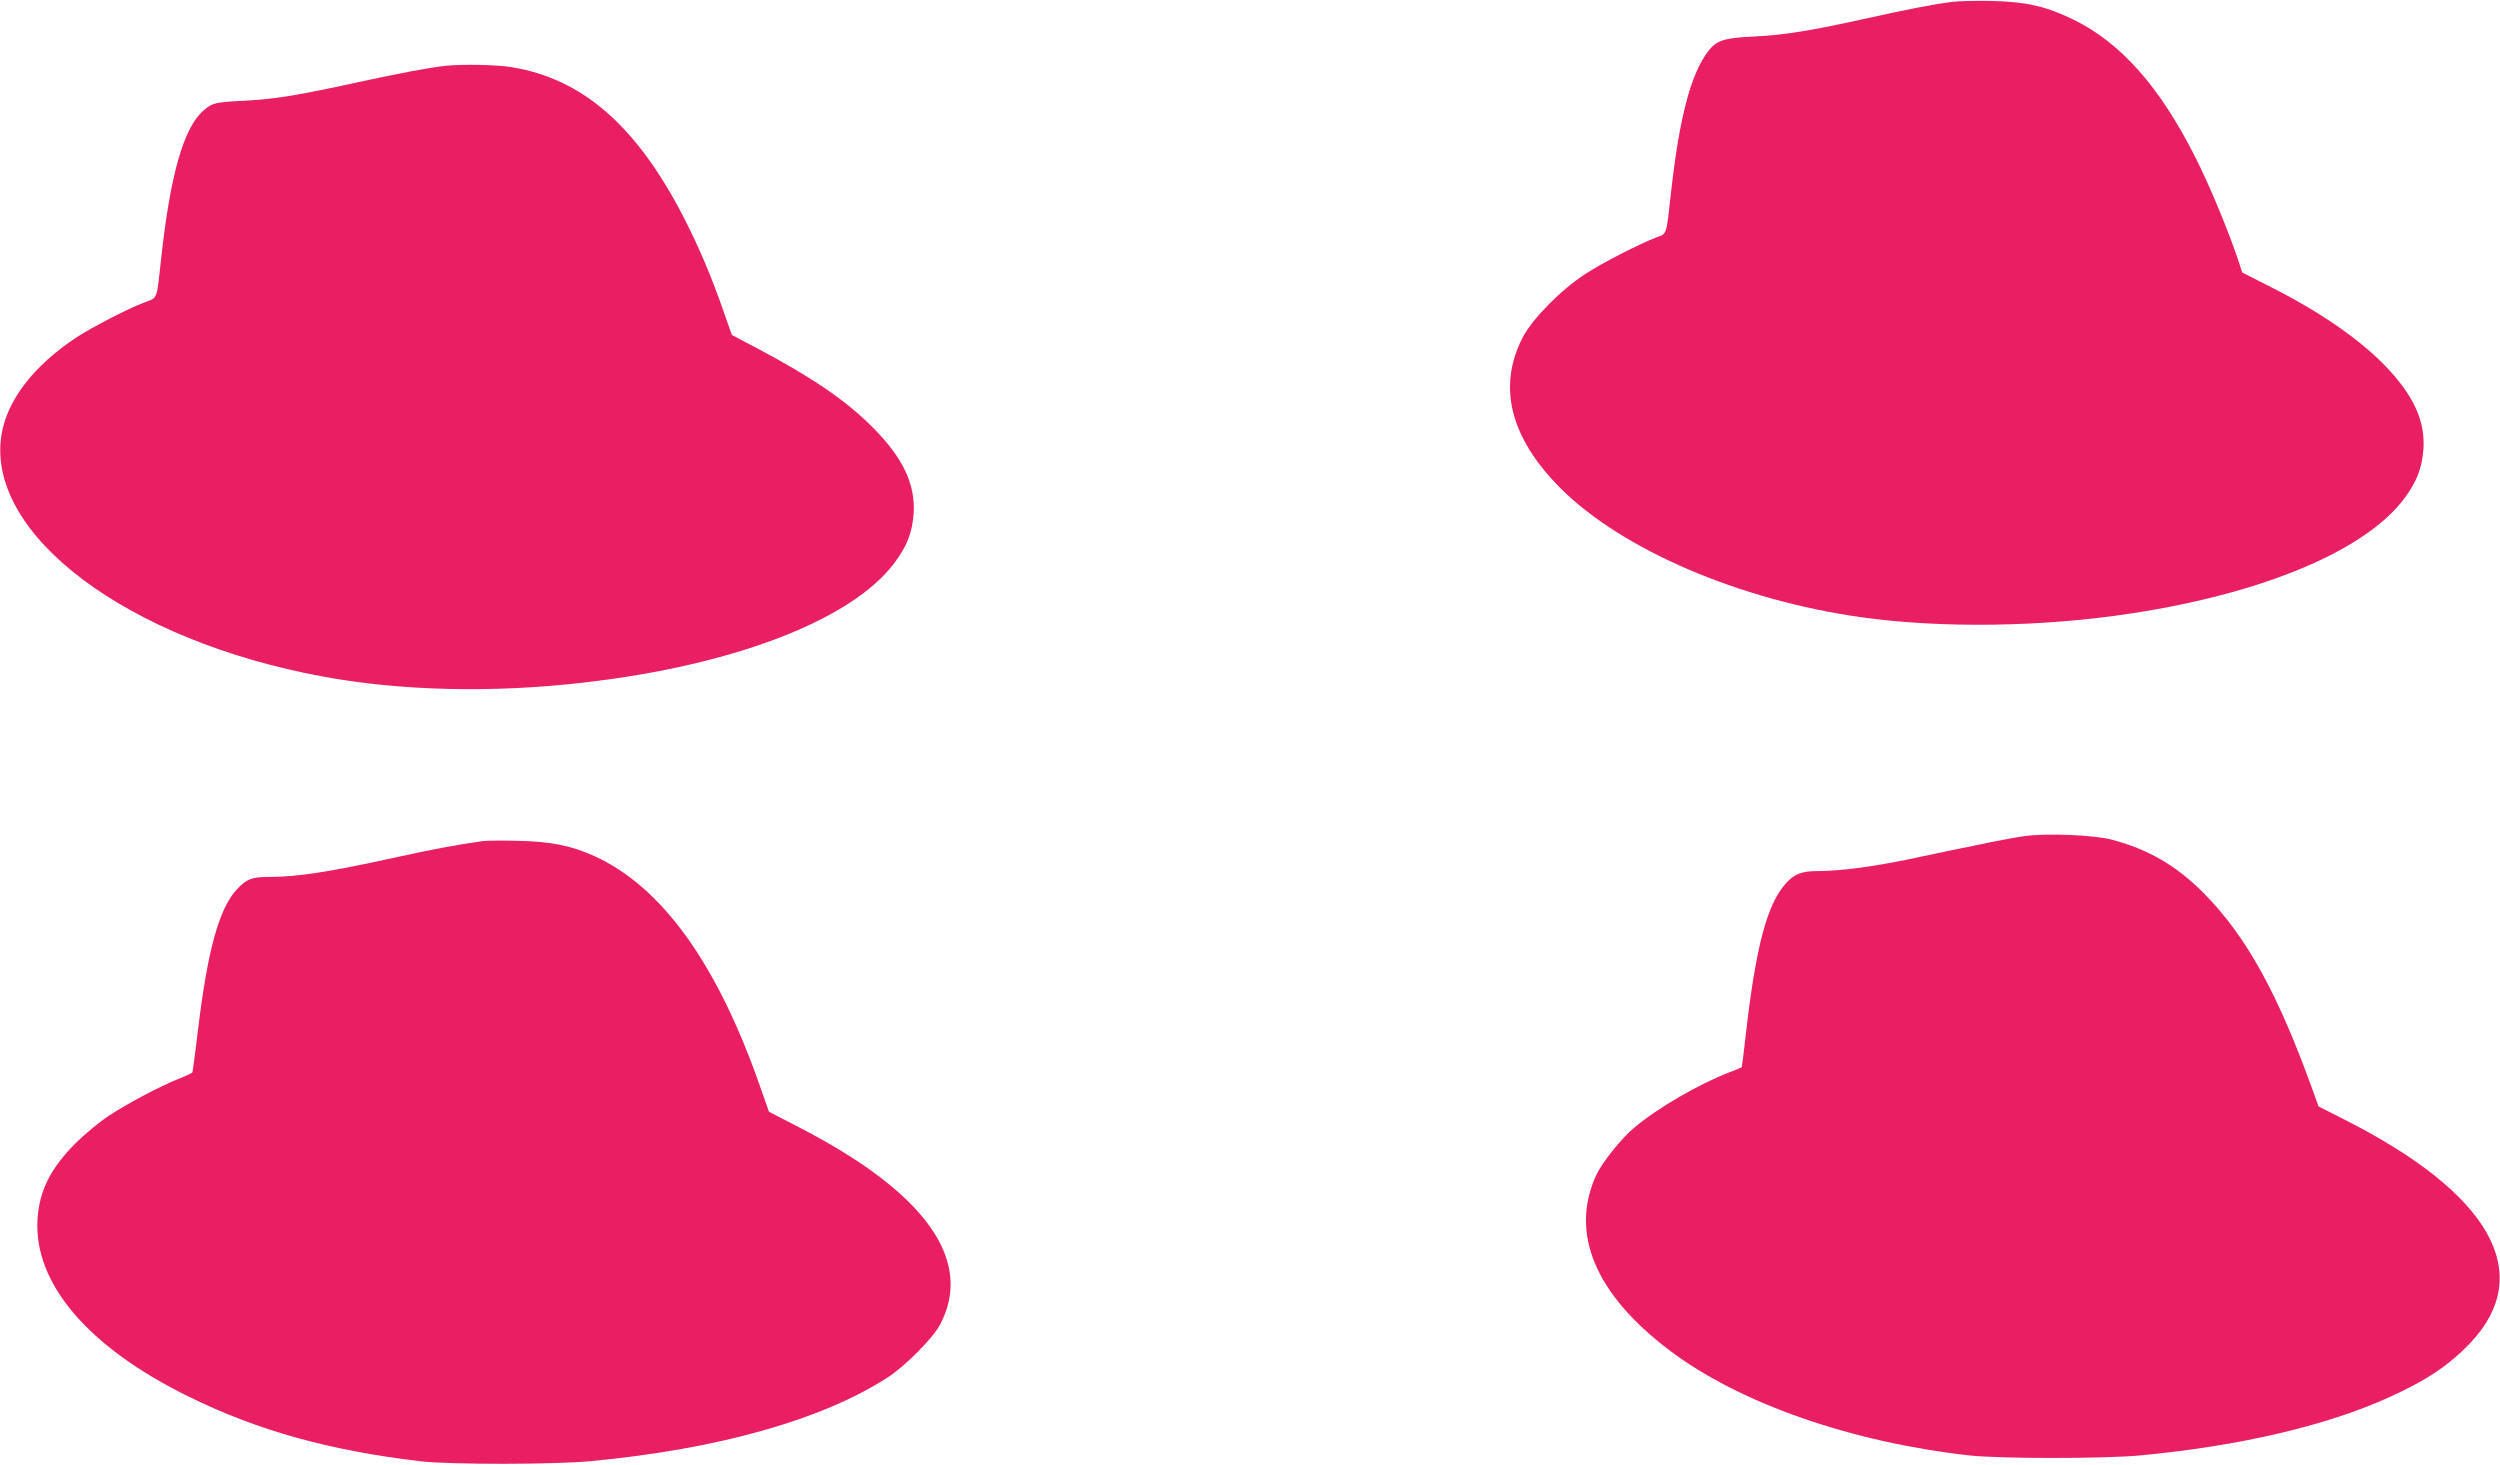 <?xml version="1.0" standalone="no"?>
<!DOCTYPE svg PUBLIC "-//W3C//DTD SVG 20010904//EN"
 "http://www.w3.org/TR/2001/REC-SVG-20010904/DTD/svg10.dtd">
<svg version="1.0" xmlns="http://www.w3.org/2000/svg"
 width="1280pt" height="750pt" viewBox="0 0 1280 750"
 preserveAspectRatio="xMidYMid meet">
<g transform="translate(0,750) scale(0.1,-0.1)"
fill="#e91e63" stroke="none">
<path d="M9992 7490 c-95 -12 -232 -39 -457 -89 -268 -59 -405 -81 -555 -88
-151 -7 -191 -19 -234 -75 -90 -118 -148 -342 -191 -728 -24 -219 -20 -205
-73 -225 -87 -33 -277 -130 -367 -189 -122 -79 -268 -227 -318 -322 -131 -253
-66 -514 193 -774 315 -314 914 -572 1538 -660 412 -58 935 -51 1396 21 671
104 1185 321 1384 584 66 88 93 159 100 256 8 130 -38 245 -151 377 -130 152
-346 308 -620 447 l-157 80 -21 65 c-49 146 -147 384 -219 525 -182 361 -382
587 -625 705 -140 68 -238 90 -410 95 -77 2 -173 0 -213 -5z"/>
<path d="M2280 7163 c-82 -9 -229 -37 -443 -83 -300 -66 -427 -87 -572 -95
-166 -8 -176 -11 -222 -50 -102 -87 -171 -327 -218 -760 -24 -217 -16 -197
-87 -224 -79 -29 -271 -129 -346 -178 -222 -147 -357 -324 -385 -502 -78 -508
644 -1051 1647 -1235 399 -74 874 -85 1341 -30 763 88 1365 320 1583 610 66
87 93 158 100 256 9 149 -55 284 -208 438 -139 140 -306 254 -594 407 l-129
68 -42 120 c-64 184 -129 336 -210 493 -240 461 -514 699 -875 758 -78 13
-253 16 -340 7z"/>
<path d="M10365 3219 c-38 -5 -146 -25 -240 -45 -93 -19 -253 -52 -355 -74
-189 -39 -353 -60 -467 -60 -79 0 -119 -16 -162 -66 -94 -106 -151 -323 -201
-758 -11 -99 -21 -180 -23 -181 -1 -1 -29 -12 -62 -25 -158 -61 -370 -184
-488 -284 -67 -56 -165 -179 -195 -244 -135 -296 -5 -608 375 -895 357 -271
929 -471 1538 -539 157 -17 685 -17 870 0 508 48 949 150 1273 296 195 88 310
165 419 279 337 355 106 766 -644 1145 l-132 67 -27 75 c-180 501 -341 794
-559 1015 -140 142 -286 227 -473 276 -90 24 -334 34 -447 18z"/>
<path d="M2475 3194 c-144 -20 -262 -43 -450 -84 -347 -76 -502 -100 -655
-100 -80 0 -109 -12 -156 -62 -91 -96 -151 -311 -200 -719 -14 -117 -27 -216
-29 -220 -3 -3 -31 -17 -62 -29 -100 -39 -274 -132 -368 -194 -49 -33 -126
-97 -170 -141 -127 -129 -184 -242 -193 -388 -20 -327 259 -655 773 -907 355
-175 719 -276 1190 -332 146 -17 686 -17 870 1 649 61 1183 211 1519 428 88
56 232 201 268 269 176 328 -71 676 -713 1008 l-162 84 -47 134 c-219 625
-500 1016 -845 1174 -119 54 -221 75 -390 79 -82 2 -163 1 -180 -1z"/>
</g>
</svg>
